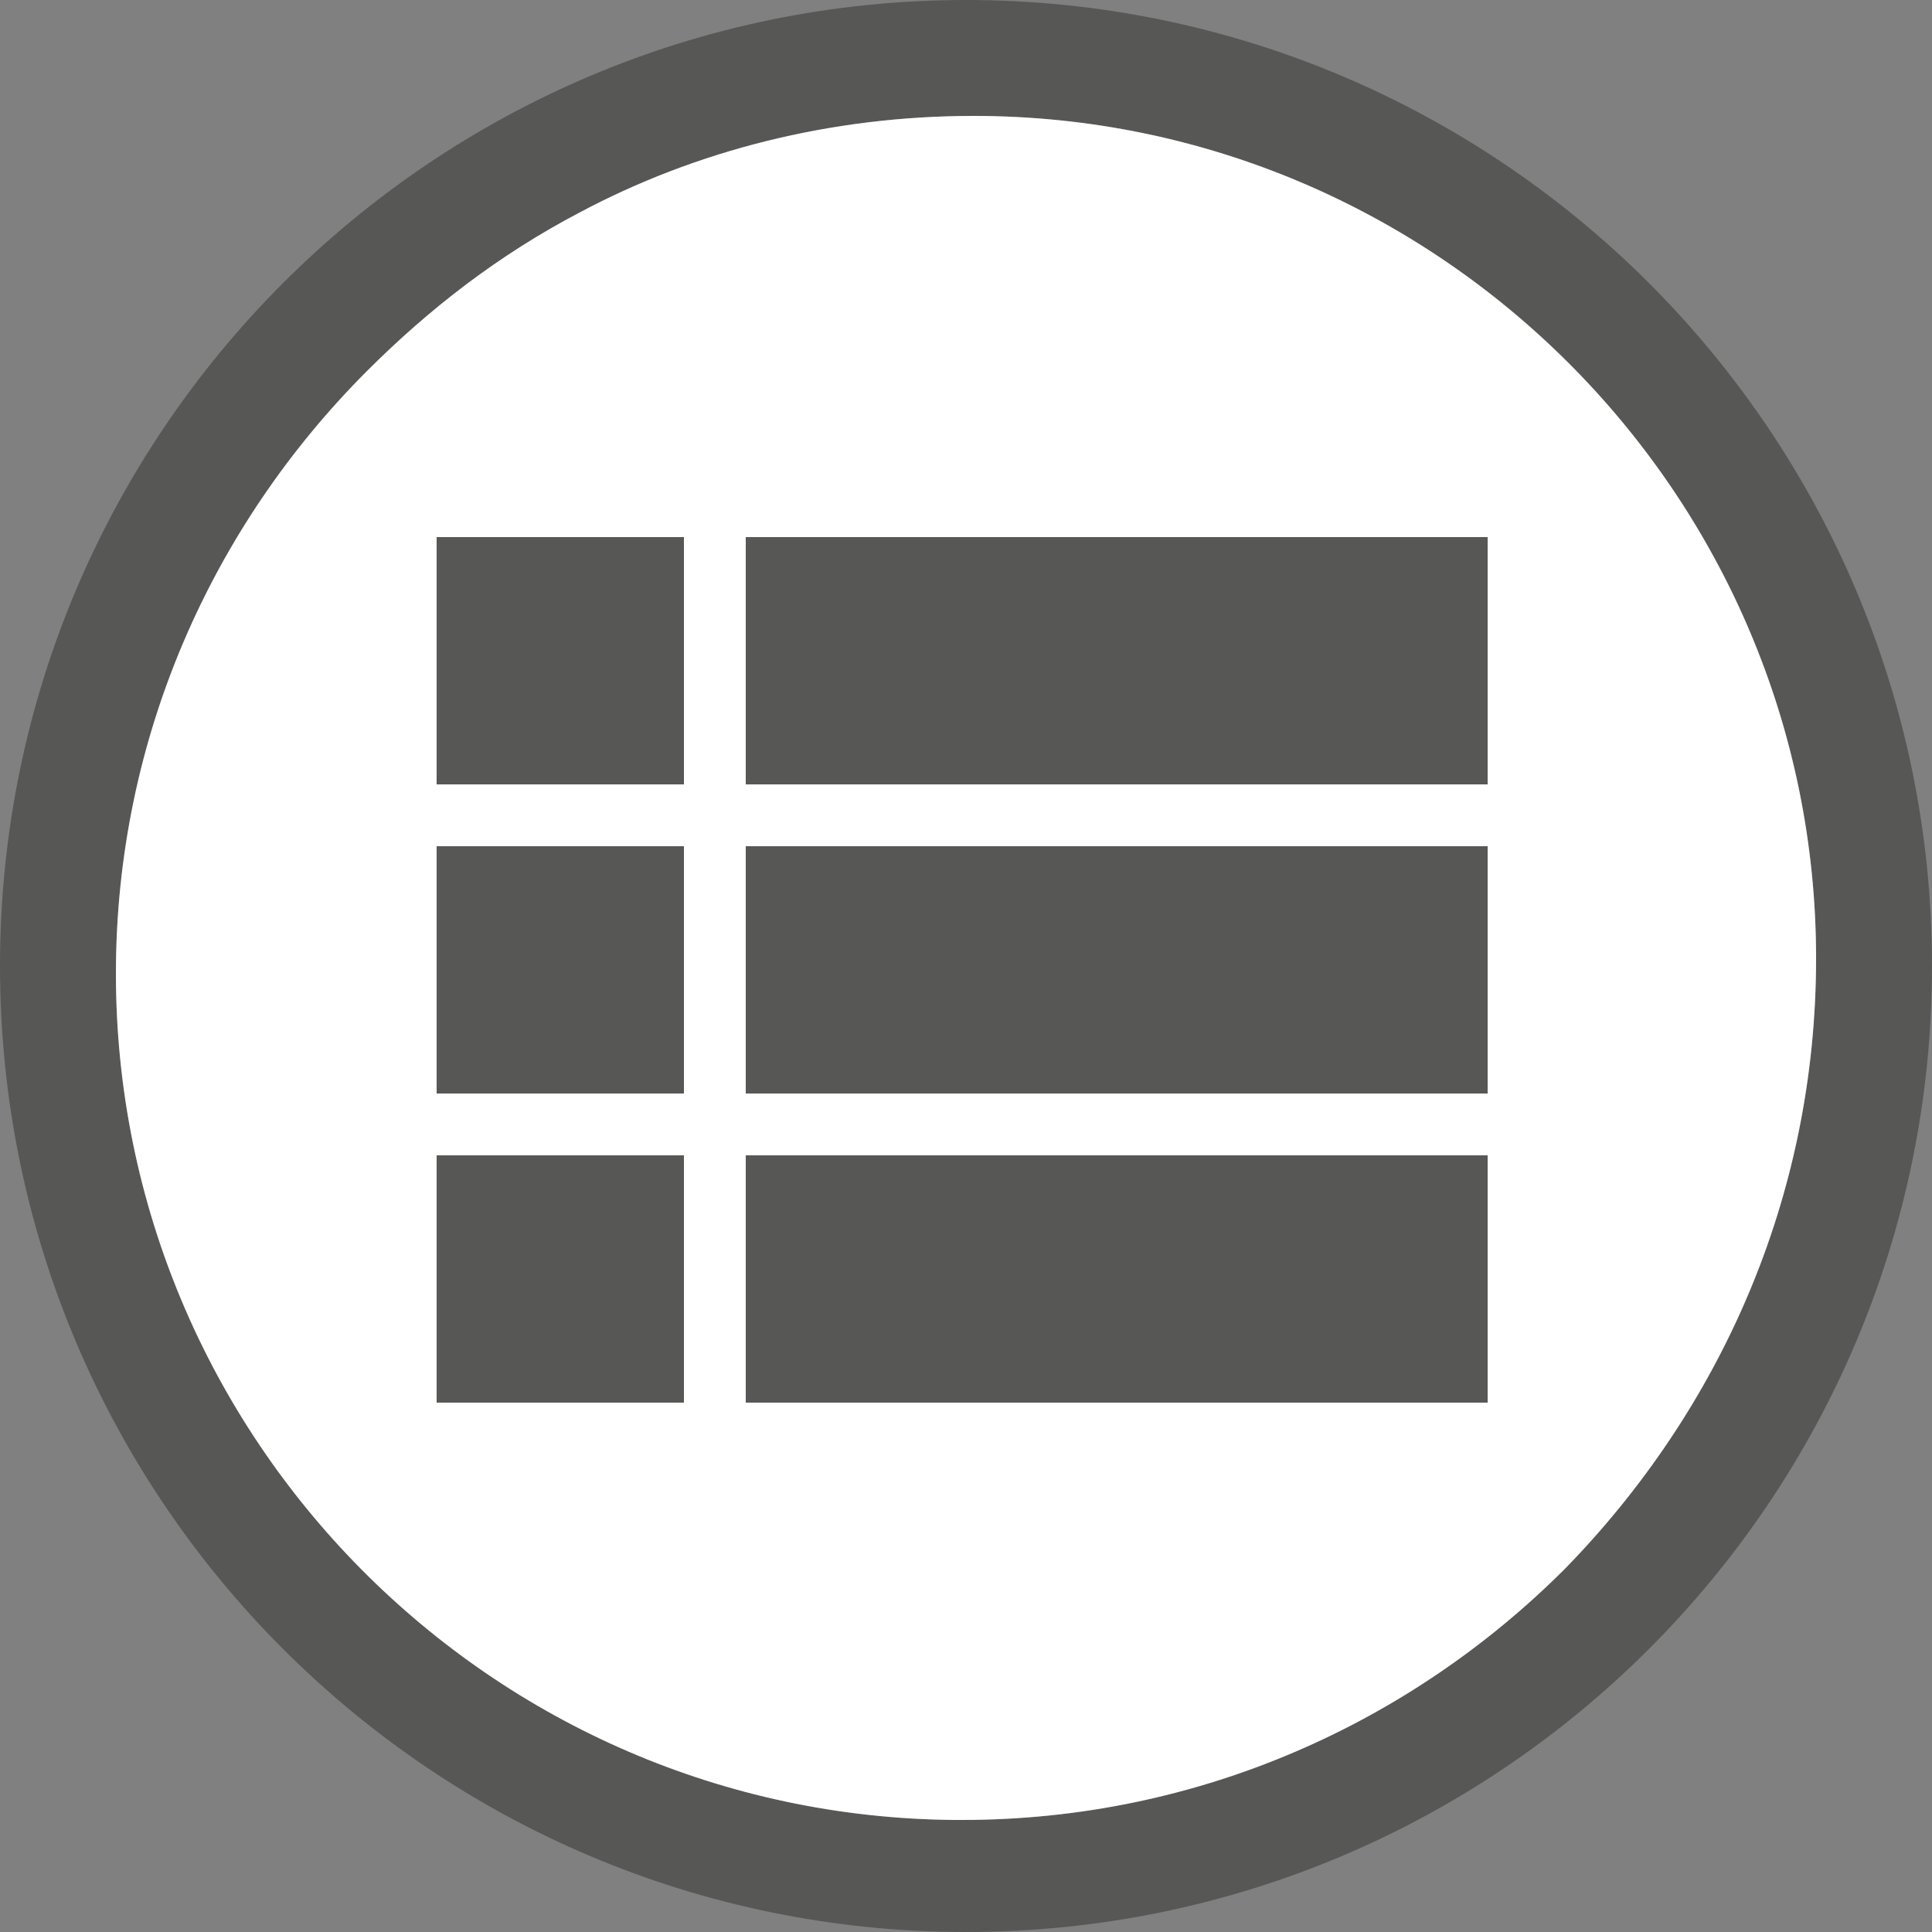 <svg xml:space="preserve" style="enable-background:new 0 0 50 50;" viewBox="0 0 50 50" y="0px" x="0px" xmlns:xlink="http://www.w3.org/1999/xlink" xmlns="http://www.w3.org/2000/svg" id="Livello_1" version="1.1">
<rect x="0" y="0" width="50" height="50" fill="#808080" stroke="none"/>
<style type="text/css">
	.st0{fill:#575756;}
	.st1{fill:#FFFFFF;}
</style>
<path d="M50,25c0,13.8-11.2,25-25,25S0,38.8,0,25S11.2,0,25,0S50,11.2,50,25z M47,24.8C47,12.8,37.2,3,25.2,3
	C21.5,3,18,3.9,15,5.5C12.9,6.6,11.1,8,9.5,9.6c-4,4-6.5,9.5-6.5,15.6c0,12,9.7,21.8,21.7,21.9h0.2c6.1,0,11.6-2.5,15.6-6.5
	C44.5,36.5,47,31,47,24.8L47,24.8z" class="st0"></path>
<path d="M47,24.8C47,12.8,37.2,3,25.2,3C21.5,3,18,3.9,15,5.5C12.9,6.6,11.1,8,9.5,9.6c-4,4-6.5,9.5-6.5,15.6
	c0,12,9.7,21.8,21.7,21.9h0.2c6.1,0,11.6-2.5,15.6-6.5C44.5,36.5,47,31,47,24.8L47,24.8z" class="st1"></path>
<path d="M11.3,28.3h6.4v-6.4h-6.4V28.3z M11.3,36.3h6.4v-6.4h-6.4V36.3z M11.3,20.3h6.4v-6.4h-6.4V20.3z M19.3,28.3
	h19.2v-6.4H19.3V28.3z M19.3,36.3h19.2v-6.4H19.3V36.3z M19.3,13.9v6.4h19.2v-6.4H19.3z" class="st0"></path>
</svg>
